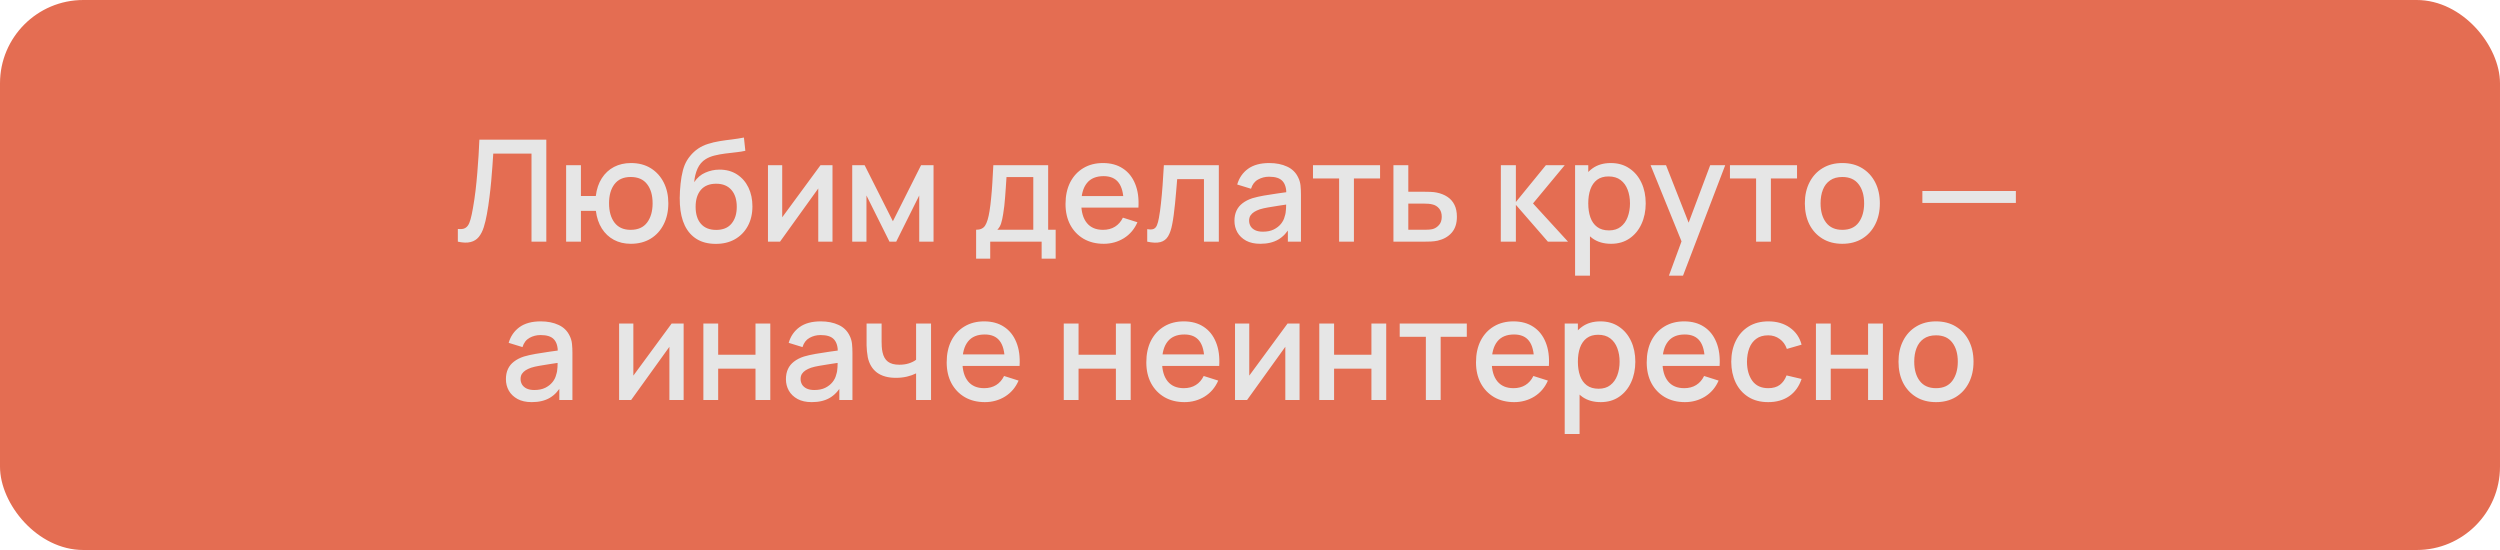 <?xml version="1.0" encoding="UTF-8"?> <svg xmlns="http://www.w3.org/2000/svg" width="300" height="66" viewBox="0 0 300 66" fill="none"><rect width="300" height="66" rx="10" fill="#E46D52"></rect><path d="M54.941 29V27.479C55.23 27.507 55.468 27.493 55.655 27.436C55.848 27.374 56.009 27.255 56.139 27.079C56.27 26.898 56.38 26.637 56.471 26.297C56.567 25.957 56.661 25.518 56.752 24.98C56.876 24.294 56.981 23.588 57.066 22.863C57.151 22.138 57.222 21.418 57.279 20.704C57.341 19.984 57.392 19.29 57.431 18.622C57.471 17.953 57.502 17.332 57.525 16.76H65.558V29H63.781V18.434H59.191C59.163 18.888 59.129 19.395 59.089 19.956C59.049 20.517 59.001 21.112 58.944 21.741C58.888 22.37 58.817 23.019 58.732 23.688C58.653 24.356 58.551 25.028 58.426 25.702C58.324 26.28 58.199 26.801 58.052 27.266C57.905 27.731 57.706 28.119 57.457 28.43C57.208 28.736 56.882 28.941 56.48 29.043C56.077 29.15 55.564 29.136 54.941 29ZM75.695 29.255C74.936 29.255 74.259 29.096 73.664 28.779C73.075 28.462 72.593 28.008 72.219 27.419C71.845 26.824 71.607 26.119 71.505 25.302H69.711V29H67.935V19.82H69.711V23.517H71.496C71.598 22.684 71.839 21.973 72.219 21.384C72.599 20.795 73.086 20.344 73.681 20.032C74.281 19.721 74.962 19.565 75.721 19.565C76.633 19.565 77.424 19.772 78.092 20.186C78.761 20.599 79.279 21.172 79.648 21.902C80.016 22.628 80.2 23.458 80.2 24.393C80.2 25.351 80.013 26.195 79.639 26.926C79.271 27.657 78.75 28.229 78.075 28.643C77.401 29.051 76.608 29.255 75.695 29.255ZM75.67 27.581C76.559 27.581 77.222 27.286 77.659 26.697C78.095 26.107 78.313 25.342 78.313 24.401C78.313 23.433 78.092 22.665 77.65 22.098C77.214 21.526 76.557 21.239 75.678 21.239C74.823 21.239 74.177 21.526 73.74 22.098C73.304 22.665 73.086 23.43 73.086 24.393C73.086 25.362 73.304 26.136 73.74 26.713C74.182 27.291 74.826 27.581 75.67 27.581ZM85.845 29.264C84.973 29.258 84.23 29.068 83.618 28.694C83.006 28.32 82.527 27.782 82.182 27.079C81.842 26.371 81.643 25.518 81.587 24.52C81.558 24.039 81.561 23.506 81.595 22.922C81.629 22.333 81.692 21.764 81.782 21.214C81.879 20.664 82 20.205 82.148 19.837C82.312 19.429 82.536 19.055 82.819 18.715C83.103 18.369 83.414 18.08 83.754 17.848C84.117 17.599 84.519 17.406 84.961 17.27C85.403 17.128 85.865 17.018 86.347 16.939C86.834 16.859 87.324 16.791 87.817 16.735C88.316 16.672 88.8 16.596 89.271 16.505L89.441 18.095C89.129 18.168 88.761 18.228 88.336 18.273C87.916 18.318 87.48 18.369 87.027 18.426C86.579 18.483 86.151 18.562 85.743 18.664C85.335 18.766 84.981 18.91 84.681 19.098C84.256 19.358 83.93 19.738 83.703 20.236C83.482 20.735 83.349 21.276 83.304 21.86C83.655 21.327 84.103 20.945 84.647 20.712C85.191 20.474 85.755 20.355 86.338 20.355C87.154 20.355 87.857 20.548 88.446 20.933C89.041 21.319 89.497 21.843 89.815 22.506C90.132 23.169 90.291 23.92 90.291 24.759C90.291 25.665 90.104 26.459 89.73 27.139C89.361 27.813 88.843 28.34 88.174 28.72C87.506 29.093 86.729 29.275 85.845 29.264ZM85.939 27.589C86.755 27.589 87.37 27.337 87.783 26.832C88.203 26.328 88.412 25.657 88.412 24.818C88.412 23.957 88.197 23.279 87.766 22.787C87.336 22.294 86.726 22.047 85.939 22.047C85.14 22.047 84.528 22.294 84.103 22.787C83.683 23.279 83.474 23.957 83.474 24.818C83.474 25.691 83.686 26.371 84.111 26.858C84.536 27.345 85.145 27.589 85.939 27.589ZM99.9 19.82V29H98.192V22.616L93.602 29H92.156V19.82H93.865V26.076L98.463 19.82H99.9ZM102.267 29V19.82H103.754L107.146 26.552L110.529 19.82H112.025V29H110.308V23.458L107.545 29H106.738L103.975 23.458V29H102.267ZM117.134 31.04V27.572C117.639 27.572 117.999 27.405 118.214 27.07C118.435 26.73 118.611 26.155 118.741 25.345C118.82 24.852 118.885 24.328 118.936 23.773C118.993 23.217 119.041 22.616 119.081 21.971C119.121 21.319 119.16 20.602 119.2 19.82H125.779V27.572H126.68V31.04H124.997V29H118.826V31.04H117.134ZM119.676 27.572H123.994V21.248H120.781C120.758 21.622 120.733 22.007 120.704 22.404C120.682 22.801 120.653 23.195 120.619 23.585C120.591 23.977 120.557 24.351 120.517 24.707C120.478 25.064 120.432 25.387 120.381 25.677C120.313 26.124 120.231 26.498 120.135 26.799C120.044 27.099 119.891 27.357 119.676 27.572ZM132.445 29.255C131.532 29.255 130.73 29.057 130.039 28.66C129.353 28.258 128.818 27.7 128.433 26.985C128.053 26.266 127.863 25.433 127.863 24.486C127.863 23.483 128.05 22.614 128.424 21.877C128.804 21.14 129.331 20.571 130.005 20.169C130.679 19.766 131.464 19.565 132.36 19.565C133.295 19.565 134.091 19.783 134.748 20.22C135.405 20.65 135.896 21.265 136.219 22.064C136.547 22.863 136.678 23.812 136.61 24.912H134.833V24.265C134.822 23.2 134.618 22.413 134.221 21.902C133.83 21.392 133.232 21.137 132.428 21.137C131.538 21.137 130.869 21.418 130.422 21.979C129.974 22.54 129.75 23.35 129.75 24.41C129.75 25.419 129.974 26.201 130.422 26.756C130.869 27.306 131.515 27.581 132.36 27.581C132.915 27.581 133.394 27.456 133.796 27.206C134.204 26.951 134.521 26.589 134.748 26.119L136.491 26.671C136.134 27.493 135.592 28.13 134.867 28.584C134.142 29.031 133.334 29.255 132.445 29.255ZM129.172 24.912V23.526H135.726V24.912H129.172ZM137.667 29V27.495C138.007 27.558 138.264 27.549 138.44 27.47C138.621 27.385 138.755 27.232 138.84 27.011C138.93 26.79 139.007 26.504 139.069 26.152C139.165 25.637 139.248 25.05 139.316 24.393C139.389 23.73 139.454 23.013 139.511 22.242C139.568 21.472 139.619 20.664 139.664 19.82H146.26V29H144.475V21.494H141.262C141.228 21.942 141.188 22.418 141.143 22.922C141.103 23.421 141.058 23.917 141.007 24.41C140.956 24.903 140.902 25.365 140.846 25.796C140.789 26.226 140.729 26.595 140.667 26.901C140.554 27.512 140.387 28 140.166 28.363C139.95 28.72 139.644 28.949 139.248 29.051C138.851 29.159 138.324 29.142 137.667 29ZM151.236 29.255C150.556 29.255 149.987 29.13 149.528 28.881C149.069 28.626 148.72 28.292 148.482 27.878C148.25 27.459 148.134 27 148.134 26.501C148.134 26.036 148.216 25.628 148.38 25.277C148.544 24.926 148.788 24.628 149.111 24.384C149.434 24.135 149.831 23.934 150.301 23.781C150.709 23.662 151.171 23.557 151.687 23.466C152.202 23.376 152.743 23.291 153.31 23.212C153.882 23.132 154.449 23.053 155.01 22.974L154.364 23.331C154.375 22.611 154.222 22.078 153.905 21.733C153.593 21.381 153.055 21.206 152.29 21.206C151.808 21.206 151.366 21.319 150.964 21.546C150.562 21.767 150.281 22.135 150.123 22.651L148.465 22.14C148.692 21.353 149.122 20.727 149.757 20.262C150.397 19.797 151.247 19.565 152.307 19.565C153.129 19.565 153.843 19.707 154.449 19.99C155.061 20.268 155.509 20.71 155.792 21.316C155.939 21.616 156.03 21.934 156.064 22.268C156.098 22.602 156.115 22.962 156.115 23.348V29H154.543V26.901L154.849 27.172C154.469 27.875 153.984 28.399 153.395 28.745C152.811 29.085 152.092 29.255 151.236 29.255ZM151.551 27.802C152.055 27.802 152.488 27.714 152.851 27.538C153.214 27.357 153.506 27.127 153.727 26.849C153.948 26.572 154.092 26.283 154.16 25.983C154.256 25.71 154.31 25.404 154.322 25.064C154.339 24.724 154.347 24.453 154.347 24.248L154.925 24.461C154.364 24.546 153.854 24.622 153.395 24.691C152.936 24.759 152.52 24.826 152.146 24.895C151.777 24.957 151.449 25.033 151.16 25.124C150.916 25.209 150.698 25.311 150.505 25.43C150.318 25.549 150.168 25.694 150.055 25.863C149.947 26.034 149.893 26.24 149.893 26.484C149.893 26.722 149.953 26.943 150.072 27.147C150.191 27.345 150.372 27.504 150.616 27.623C150.859 27.742 151.171 27.802 151.551 27.802ZM160.694 29V21.418H157.557V19.82H165.607V21.418H162.47V29H160.694ZM167.212 29V19.82H168.997V23.008H170.808C171.068 23.008 171.346 23.013 171.641 23.024C171.941 23.036 172.199 23.064 172.414 23.11C172.907 23.212 173.332 23.381 173.689 23.619C174.052 23.858 174.332 24.175 174.531 24.572C174.729 24.962 174.828 25.444 174.828 26.017C174.828 26.816 174.619 27.453 174.199 27.929C173.786 28.399 173.225 28.717 172.516 28.881C172.29 28.932 172.02 28.966 171.709 28.983C171.403 28.994 171.122 29 170.867 29H167.212ZM168.997 27.572H170.969C171.111 27.572 171.272 27.566 171.454 27.555C171.635 27.544 171.802 27.518 171.955 27.479C172.227 27.399 172.471 27.238 172.686 26.994C172.902 26.75 173.009 26.424 173.009 26.017C173.009 25.597 172.902 25.263 172.686 25.014C172.477 24.764 172.21 24.603 171.887 24.529C171.734 24.489 171.578 24.464 171.42 24.453C171.261 24.441 171.111 24.436 170.969 24.436H168.997V27.572ZM180.095 29L180.103 19.82H181.905V24.24L185.509 19.82H187.77L183.962 24.41L188.161 29H185.747L181.905 24.58V29H180.095ZM193.328 29.255C192.45 29.255 191.713 29.043 191.118 28.617C190.523 28.187 190.073 27.606 189.767 26.875C189.461 26.144 189.308 25.32 189.308 24.401C189.308 23.483 189.458 22.659 189.758 21.928C190.064 21.197 190.512 20.622 191.101 20.203C191.696 19.777 192.427 19.565 193.294 19.565C194.155 19.565 194.898 19.777 195.521 20.203C196.15 20.622 196.635 21.197 196.975 21.928C197.315 22.653 197.485 23.478 197.485 24.401C197.485 25.32 197.315 26.147 196.975 26.884C196.64 27.614 196.161 28.192 195.538 28.617C194.92 29.043 194.184 29.255 193.328 29.255ZM189.01 33.08V19.82H190.591V26.424H190.795V33.08H189.01ZM193.082 27.648C193.648 27.648 194.116 27.504 194.484 27.215C194.858 26.926 195.136 26.538 195.317 26.05C195.504 25.558 195.598 25.008 195.598 24.401C195.598 23.801 195.504 23.257 195.317 22.77C195.136 22.282 194.855 21.894 194.476 21.605C194.096 21.316 193.611 21.172 193.022 21.172C192.467 21.172 192.008 21.308 191.645 21.579C191.288 21.852 191.022 22.231 190.846 22.718C190.676 23.206 190.591 23.767 190.591 24.401C190.591 25.036 190.676 25.597 190.846 26.084C191.016 26.572 191.285 26.954 191.654 27.232C192.022 27.51 192.498 27.648 193.082 27.648ZM200.27 33.08L202.047 28.244L202.072 29.672L198.069 19.82H199.922L202.914 27.427H202.37L205.226 19.82H207.028L201.962 33.08H200.27ZM210.731 29V21.418H207.594V19.82H215.644V21.418H212.507V29H210.731ZM221.078 29.255C220.16 29.255 219.364 29.048 218.69 28.634C218.015 28.221 217.494 27.651 217.126 26.926C216.763 26.195 216.582 25.354 216.582 24.401C216.582 23.444 216.769 22.602 217.143 21.877C217.517 21.146 218.041 20.579 218.715 20.177C219.39 19.769 220.177 19.565 221.078 19.565C221.996 19.565 222.792 19.772 223.467 20.186C224.141 20.599 224.662 21.169 225.031 21.894C225.399 22.619 225.583 23.455 225.583 24.401C225.583 25.359 225.396 26.203 225.022 26.934C224.654 27.66 224.133 28.229 223.458 28.643C222.784 29.051 221.991 29.255 221.078 29.255ZM221.078 27.581C221.957 27.581 222.611 27.286 223.042 26.697C223.478 26.102 223.696 25.337 223.696 24.401C223.696 23.444 223.475 22.679 223.033 22.107C222.597 21.529 221.945 21.239 221.078 21.239C220.483 21.239 219.993 21.375 219.608 21.648C219.222 21.914 218.936 22.285 218.749 22.761C218.562 23.231 218.469 23.778 218.469 24.401C218.469 25.365 218.69 26.136 219.132 26.713C219.574 27.291 220.223 27.581 221.078 27.581ZM230.684 24.351V22.922H241.904V24.351H230.684ZM63.812 48.255C63.132 48.255 62.563 48.13 62.104 47.881C61.645 47.626 61.296 47.292 61.058 46.878C60.826 46.459 60.71 46 60.71 45.501C60.71 45.036 60.792 44.628 60.956 44.277C61.12 43.926 61.364 43.628 61.687 43.385C62.01 43.135 62.407 42.934 62.877 42.781C63.285 42.662 63.747 42.557 64.263 42.467C64.778 42.376 65.32 42.291 65.886 42.212C66.459 42.132 67.025 42.053 67.586 41.974L66.94 42.331C66.951 41.611 66.799 41.078 66.481 40.733C66.169 40.381 65.631 40.206 64.866 40.206C64.385 40.206 63.943 40.319 63.54 40.545C63.138 40.767 62.857 41.135 62.699 41.651L61.041 41.141C61.268 40.353 61.699 39.727 62.333 39.262C62.974 38.797 63.824 38.565 64.883 38.565C65.705 38.565 66.419 38.707 67.025 38.99C67.637 39.268 68.085 39.71 68.368 40.316C68.516 40.616 68.606 40.934 68.64 41.268C68.674 41.602 68.691 41.962 68.691 42.347V48H67.119V45.901L67.425 46.172C67.045 46.875 66.561 47.399 65.971 47.745C65.388 48.085 64.668 48.255 63.812 48.255ZM64.127 46.801C64.631 46.801 65.064 46.714 65.427 46.538C65.79 46.357 66.082 46.127 66.303 45.849C66.524 45.572 66.668 45.283 66.736 44.983C66.832 44.711 66.886 44.404 66.898 44.065C66.915 43.724 66.923 43.453 66.923 43.248L67.501 43.461C66.94 43.546 66.43 43.623 65.971 43.691C65.512 43.758 65.096 43.827 64.722 43.895C64.353 43.957 64.025 44.033 63.736 44.124C63.492 44.209 63.274 44.311 63.081 44.43C62.894 44.549 62.744 44.694 62.631 44.864C62.523 45.033 62.469 45.24 62.469 45.484C62.469 45.722 62.529 45.943 62.648 46.147C62.767 46.345 62.948 46.504 63.192 46.623C63.435 46.742 63.747 46.801 64.127 46.801ZM82.037 38.82V48H80.328V41.617L75.738 48H74.293V38.82H76.002V45.076L80.6 38.82H82.037ZM84.404 48V38.82H86.18V42.569H90.66V38.82H92.436V48H90.66V44.243H86.18V48H84.404ZM97.414 48.255C96.734 48.255 96.164 48.13 95.705 47.881C95.246 47.626 94.898 47.292 94.66 46.878C94.427 46.459 94.311 46 94.311 45.501C94.311 45.036 94.393 44.628 94.558 44.277C94.722 43.926 94.966 43.628 95.289 43.385C95.612 43.135 96.008 42.934 96.479 42.781C96.887 42.662 97.349 42.557 97.864 42.467C98.38 42.376 98.921 42.291 99.488 42.212C100.06 42.132 100.627 42.053 101.188 41.974L100.542 42.331C100.553 41.611 100.4 41.078 100.083 40.733C99.771 40.381 99.233 40.206 98.468 40.206C97.986 40.206 97.544 40.319 97.142 40.545C96.739 40.767 96.459 41.135 96.3 41.651L94.643 41.141C94.869 40.353 95.3 39.727 95.935 39.262C96.575 38.797 97.425 38.565 98.485 38.565C99.306 38.565 100.02 38.707 100.627 38.99C101.239 39.268 101.686 39.71 101.97 40.316C102.117 40.616 102.208 40.934 102.242 41.268C102.276 41.602 102.293 41.962 102.293 42.347V48H100.72V45.901L101.026 46.172C100.647 46.875 100.162 47.399 99.573 47.745C98.989 48.085 98.269 48.255 97.414 48.255ZM97.728 46.801C98.233 46.801 98.666 46.714 99.029 46.538C99.391 46.357 99.683 46.127 99.904 45.849C100.125 45.572 100.27 45.283 100.338 44.983C100.434 44.711 100.488 44.404 100.499 44.065C100.516 43.724 100.525 43.453 100.525 43.248L101.103 43.461C100.542 43.546 100.032 43.623 99.573 43.691C99.114 43.758 98.697 43.827 98.323 43.895C97.955 43.957 97.626 44.033 97.337 44.124C97.094 44.209 96.875 44.311 96.683 44.43C96.496 44.549 96.346 44.694 96.232 44.864C96.125 45.033 96.071 45.24 96.071 45.484C96.071 45.722 96.13 45.943 96.249 46.147C96.368 46.345 96.55 46.504 96.793 46.623C97.037 46.742 97.349 46.801 97.728 46.801ZM109.931 48V44.804C109.62 44.963 109.254 45.093 108.835 45.195C108.416 45.291 107.974 45.34 107.509 45.34C106.568 45.34 105.812 45.13 105.239 44.711C104.673 44.285 104.304 43.673 104.134 42.874C104.089 42.636 104.055 42.393 104.032 42.144C104.01 41.889 103.996 41.656 103.99 41.447C103.99 41.237 103.99 41.081 103.99 40.979V38.82H105.792V40.979C105.792 41.126 105.798 41.322 105.809 41.566C105.82 41.803 105.851 42.036 105.902 42.263C106.01 42.773 106.225 43.152 106.548 43.401C106.871 43.645 107.328 43.767 107.917 43.767C108.342 43.767 108.724 43.713 109.064 43.605C109.41 43.492 109.699 43.348 109.931 43.172V38.82H111.725V48H109.931ZM118.184 48.255C117.271 48.255 116.47 48.057 115.778 47.66C115.093 47.258 114.557 46.7 114.172 45.986C113.792 45.266 113.602 44.433 113.602 43.486C113.602 42.483 113.789 41.614 114.163 40.877C114.543 40.14 115.07 39.571 115.744 39.169C116.419 38.766 117.203 38.565 118.099 38.565C119.034 38.565 119.83 38.783 120.487 39.219C121.145 39.65 121.635 40.265 121.958 41.064C122.286 41.863 122.417 42.812 122.349 43.911H120.572V43.266C120.561 42.2 120.357 41.413 119.96 40.903C119.569 40.392 118.971 40.138 118.167 40.138C117.277 40.138 116.608 40.418 116.161 40.979C115.713 41.54 115.489 42.35 115.489 43.41C115.489 44.419 115.713 45.201 116.161 45.756C116.608 46.306 117.254 46.581 118.099 46.581C118.654 46.581 119.133 46.456 119.535 46.206C119.943 45.952 120.261 45.589 120.487 45.118L122.23 45.671C121.873 46.493 121.332 47.13 120.606 47.584C119.881 48.031 119.073 48.255 118.184 48.255ZM114.911 43.911V42.526H121.465V43.911H114.911ZM127.651 48V38.82H129.427V42.569H133.907V38.82H135.683V48H133.907V44.243H129.427V48H127.651ZM142.14 48.255C141.228 48.255 140.426 48.057 139.734 47.66C139.049 47.258 138.513 46.7 138.128 45.986C137.748 45.266 137.558 44.433 137.558 43.486C137.558 42.483 137.745 41.614 138.119 40.877C138.499 40.14 139.026 39.571 139.7 39.169C140.375 38.766 141.16 38.565 142.055 38.565C142.99 38.565 143.786 38.783 144.443 39.219C145.101 39.65 145.591 40.265 145.914 41.064C146.243 41.863 146.373 42.812 146.305 43.911H144.528V43.266C144.517 42.2 144.313 41.413 143.916 40.903C143.525 40.392 142.928 40.138 142.123 40.138C141.233 40.138 140.565 40.418 140.117 40.979C139.669 41.54 139.445 42.35 139.445 43.41C139.445 44.419 139.669 45.201 140.117 45.756C140.565 46.306 141.211 46.581 142.055 46.581C142.61 46.581 143.089 46.456 143.491 46.206C143.899 45.952 144.217 45.589 144.443 45.118L146.186 45.671C145.829 46.493 145.288 47.13 144.562 47.584C143.837 48.031 143.03 48.255 142.14 48.255ZM138.867 43.911V42.526H145.421V43.911H138.867ZM155.947 38.82V48H154.238V41.617L149.648 48H148.203V38.82H149.912V45.076L154.51 38.82H155.947ZM158.314 48V38.82H160.09V42.569H164.57V38.82H166.346V48H164.57V44.243H160.09V48H158.314ZM171.103 48V40.418H167.966V38.82H176.016V40.418H172.879V48H171.103ZM181.701 48.255C180.789 48.255 179.987 48.057 179.296 47.66C178.61 47.258 178.075 46.7 177.689 45.986C177.31 45.266 177.12 44.433 177.12 43.486C177.12 42.483 177.307 41.614 177.681 40.877C178.061 40.14 178.588 39.571 179.262 39.169C179.936 38.766 180.721 38.565 181.616 38.565C182.551 38.565 183.348 38.783 184.005 39.219C184.662 39.65 185.152 40.265 185.475 41.064C185.804 41.863 185.934 42.812 185.866 43.911H184.09V43.266C184.079 42.2 183.875 41.413 183.478 40.903C183.087 40.392 182.489 40.138 181.684 40.138C180.795 40.138 180.126 40.418 179.678 40.979C179.231 41.54 179.007 42.35 179.007 43.41C179.007 44.419 179.231 45.201 179.678 45.756C180.126 46.306 180.772 46.581 181.616 46.581C182.172 46.581 182.651 46.456 183.053 46.206C183.461 45.952 183.778 45.589 184.005 45.118L185.747 45.671C185.39 46.493 184.849 47.13 184.124 47.584C183.399 48.031 182.591 48.255 181.701 48.255ZM178.429 43.911V42.526H184.982V43.911H178.429ZM192.083 48.255C191.205 48.255 190.468 48.042 189.873 47.617C189.278 47.187 188.827 46.606 188.521 45.875C188.215 45.144 188.062 44.319 188.062 43.401C188.062 42.483 188.213 41.659 188.513 40.928C188.819 40.197 189.267 39.622 189.856 39.203C190.451 38.778 191.182 38.565 192.049 38.565C192.91 38.565 193.653 38.778 194.276 39.203C194.905 39.622 195.389 40.197 195.729 40.928C196.069 41.653 196.239 42.478 196.239 43.401C196.239 44.319 196.069 45.147 195.729 45.883C195.395 46.614 194.916 47.193 194.293 47.617C193.675 48.042 192.939 48.255 192.083 48.255ZM187.765 52.08V38.82H189.346V45.425H189.55V52.08H187.765ZM191.836 46.648C192.403 46.648 192.871 46.504 193.239 46.215C193.613 45.926 193.891 45.538 194.072 45.05C194.259 44.557 194.352 44.008 194.352 43.401C194.352 42.801 194.259 42.257 194.072 41.77C193.891 41.282 193.61 40.894 193.23 40.605C192.851 40.316 192.366 40.172 191.777 40.172C191.222 40.172 190.763 40.307 190.4 40.58C190.043 40.852 189.777 41.231 189.601 41.718C189.431 42.206 189.346 42.767 189.346 43.401C189.346 44.036 189.431 44.597 189.601 45.084C189.771 45.572 190.04 45.954 190.408 46.232C190.777 46.51 191.253 46.648 191.836 46.648ZM202.188 48.255C201.275 48.255 200.474 48.057 199.782 47.66C199.097 47.258 198.561 46.7 198.176 45.986C197.796 45.266 197.606 44.433 197.606 43.486C197.606 42.483 197.793 41.614 198.167 40.877C198.547 40.14 199.074 39.571 199.748 39.169C200.423 38.766 201.207 38.565 202.103 38.565C203.038 38.565 203.834 38.783 204.491 39.219C205.149 39.65 205.639 40.265 205.962 41.064C206.29 41.863 206.421 42.812 206.353 43.911H204.576V43.266C204.565 42.2 204.361 41.413 203.964 40.903C203.573 40.392 202.975 40.138 202.171 40.138C201.281 40.138 200.612 40.418 200.165 40.979C199.717 41.54 199.493 42.35 199.493 43.41C199.493 44.419 199.717 45.201 200.165 45.756C200.612 46.306 201.258 46.581 202.103 46.581C202.658 46.581 203.137 46.456 203.539 46.206C203.947 45.952 204.265 45.589 204.491 45.118L206.234 45.671C205.877 46.493 205.336 47.13 204.61 47.584C203.885 48.031 203.077 48.255 202.188 48.255ZM198.915 43.911V42.526H205.469V43.911H198.915ZM212.187 48.255C211.246 48.255 210.447 48.045 209.79 47.626C209.132 47.207 208.628 46.632 208.277 45.901C207.931 45.169 207.755 44.339 207.75 43.41C207.755 42.464 207.937 41.628 208.294 40.903C208.651 40.172 209.161 39.599 209.824 39.185C210.487 38.772 211.283 38.565 212.212 38.565C213.215 38.565 214.071 38.814 214.779 39.313C215.493 39.812 215.964 40.495 216.19 41.361L214.422 41.871C214.247 41.356 213.958 40.956 213.555 40.673C213.159 40.384 212.702 40.239 212.187 40.239C211.603 40.239 211.124 40.378 210.75 40.656C210.376 40.928 210.099 41.302 209.917 41.778C209.736 42.254 209.642 42.798 209.637 43.41C209.642 44.356 209.858 45.121 210.283 45.705C210.713 46.289 211.348 46.581 212.187 46.581C212.759 46.581 213.221 46.45 213.572 46.19C213.929 45.923 214.201 45.544 214.388 45.05L216.19 45.475C215.89 46.371 215.394 47.059 214.703 47.541C214.011 48.017 213.173 48.255 212.187 48.255ZM217.913 48V38.82H219.69V42.569H224.169V38.82H225.946V48H224.169V44.243H219.69V48H217.913ZM232.318 48.255C231.4 48.255 230.603 48.048 229.929 47.635C229.255 47.221 228.733 46.651 228.365 45.926C228.002 45.195 227.821 44.353 227.821 43.401C227.821 42.444 228.008 41.602 228.382 40.877C228.756 40.146 229.28 39.579 229.955 39.177C230.629 38.769 231.417 38.565 232.318 38.565C233.236 38.565 234.032 38.772 234.706 39.185C235.38 39.599 235.902 40.169 236.27 40.894C236.638 41.619 236.823 42.455 236.823 43.401C236.823 44.359 236.636 45.203 236.262 45.934C235.893 46.66 235.372 47.229 234.698 47.643C234.023 48.051 233.23 48.255 232.318 48.255ZM232.318 46.581C233.196 46.581 233.85 46.286 234.281 45.697C234.717 45.102 234.936 44.337 234.936 43.401C234.936 42.444 234.715 41.679 234.273 41.106C233.836 40.529 233.185 40.239 232.318 40.239C231.723 40.239 231.232 40.376 230.847 40.648C230.462 40.914 230.176 41.285 229.989 41.761C229.802 42.231 229.708 42.778 229.708 43.401C229.708 44.365 229.929 45.136 230.371 45.714C230.813 46.291 231.462 46.581 232.318 46.581Z" fill="#E6E6E6"></path></svg> 